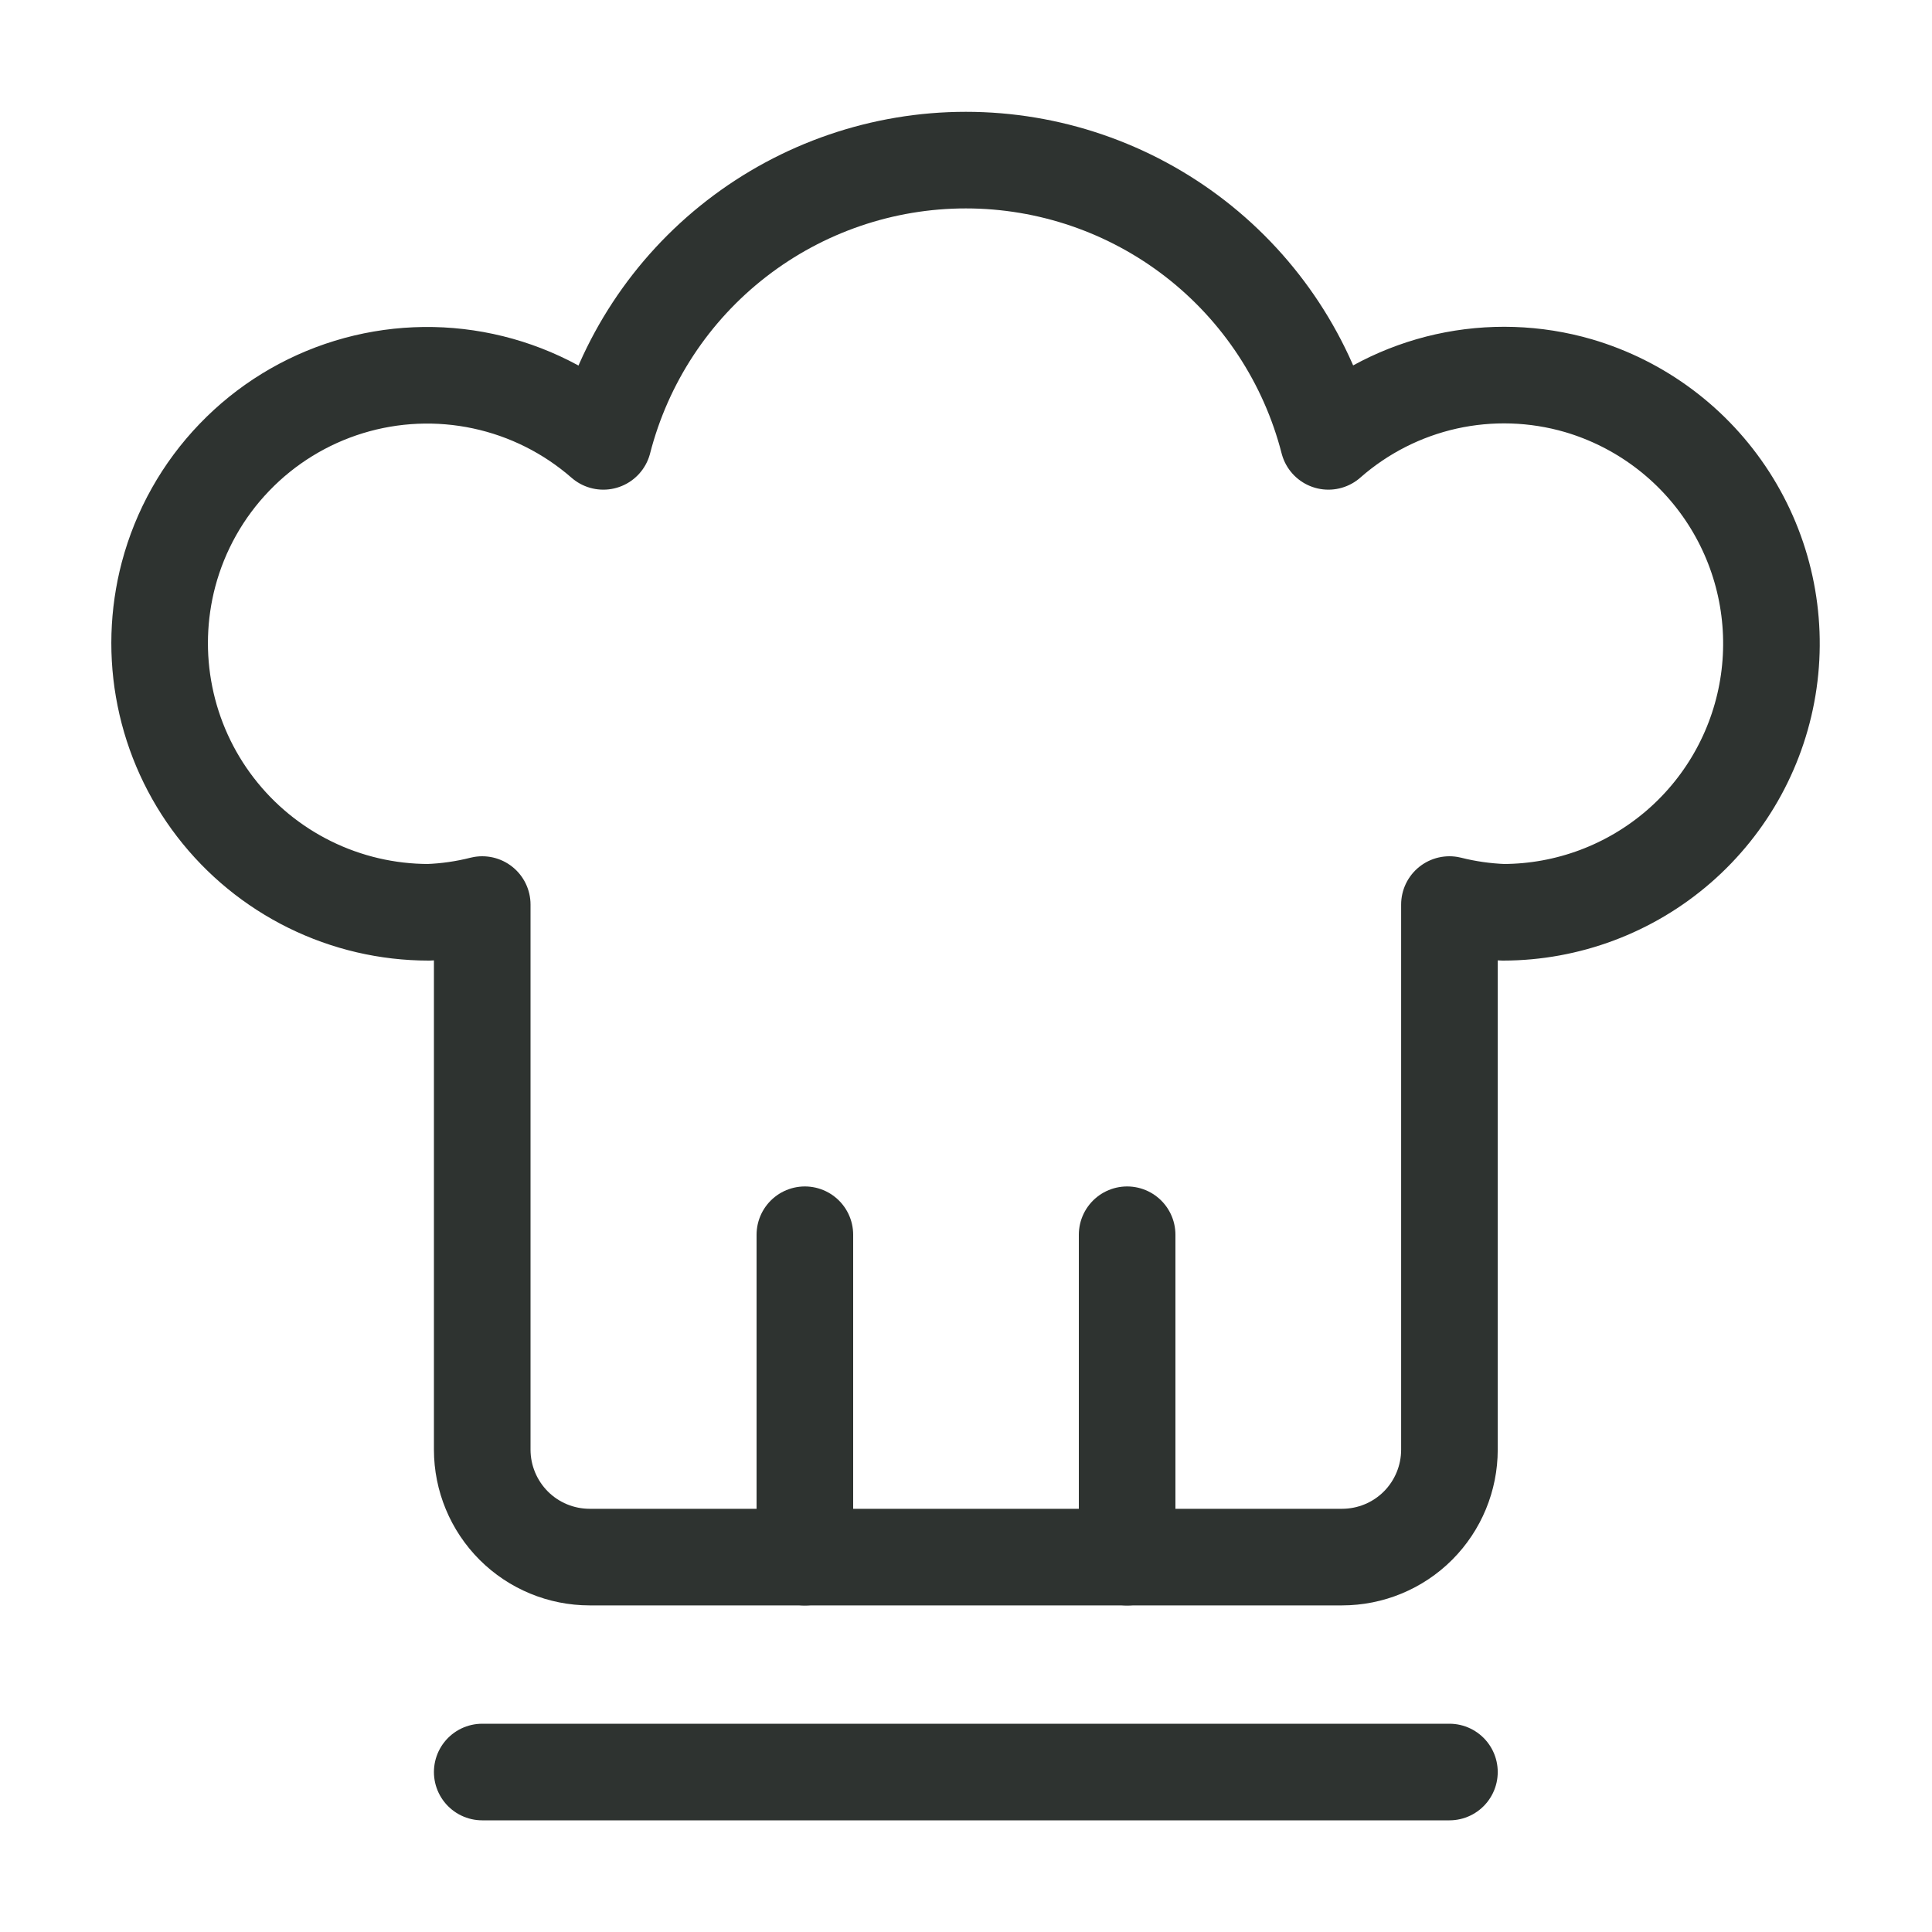 <svg width="40" height="40" viewBox="0 0 40 40" fill="none" xmlns="http://www.w3.org/2000/svg">
<path d="M9.984 36.688H30.009" stroke="#2E3330" stroke-width="2" stroke-linecap="round" stroke-linejoin="round"/>
<path d="M32.679 7.985C31.789 7.726 30.848 7.696 29.943 7.897C29.038 8.099 28.199 8.526 27.503 9.138C27.075 7.472 26.105 5.996 24.747 4.942C23.388 3.888 21.717 3.315 19.997 3.315C18.277 3.315 16.606 3.888 15.247 4.942C13.888 5.996 12.919 7.472 12.491 9.138C11.781 8.518 10.925 8.089 10.003 7.892C9.082 7.695 8.125 7.736 7.223 8.012C6.322 8.288 5.506 8.789 4.853 9.469C4.199 10.148 3.73 10.983 3.489 11.894C3.272 12.718 3.246 13.582 3.415 14.417C3.583 15.253 3.941 16.039 4.461 16.714C4.981 17.39 5.649 17.937 6.414 18.314C7.179 18.691 8.019 18.887 8.872 18.888C9.247 18.874 9.62 18.82 9.984 18.728V30.013C9.984 30.603 10.219 31.169 10.636 31.587C11.053 32.004 11.619 32.238 12.209 32.238H27.784C28.375 32.238 28.941 32.004 29.358 31.587C29.775 31.169 30.009 30.603 30.009 30.013V18.728C30.374 18.82 30.747 18.873 31.122 18.888C32.459 18.886 33.751 18.401 34.761 17.524C35.771 16.647 36.431 15.435 36.62 14.111C36.809 12.787 36.515 11.439 35.791 10.314C35.067 9.189 33.963 8.362 32.679 7.985Z" stroke="#2E3330" stroke-width="2" stroke-linecap="round" stroke-linejoin="round"/>
<path d="M16.664 32.239V25.564" stroke="#2E3330" stroke-width="2" stroke-linecap="round" stroke-linejoin="round"/>
<path d="M23.336 32.239V25.564" stroke="#2E3330" stroke-width="2" stroke-linecap="round" stroke-linejoin="round"/>
</svg>
